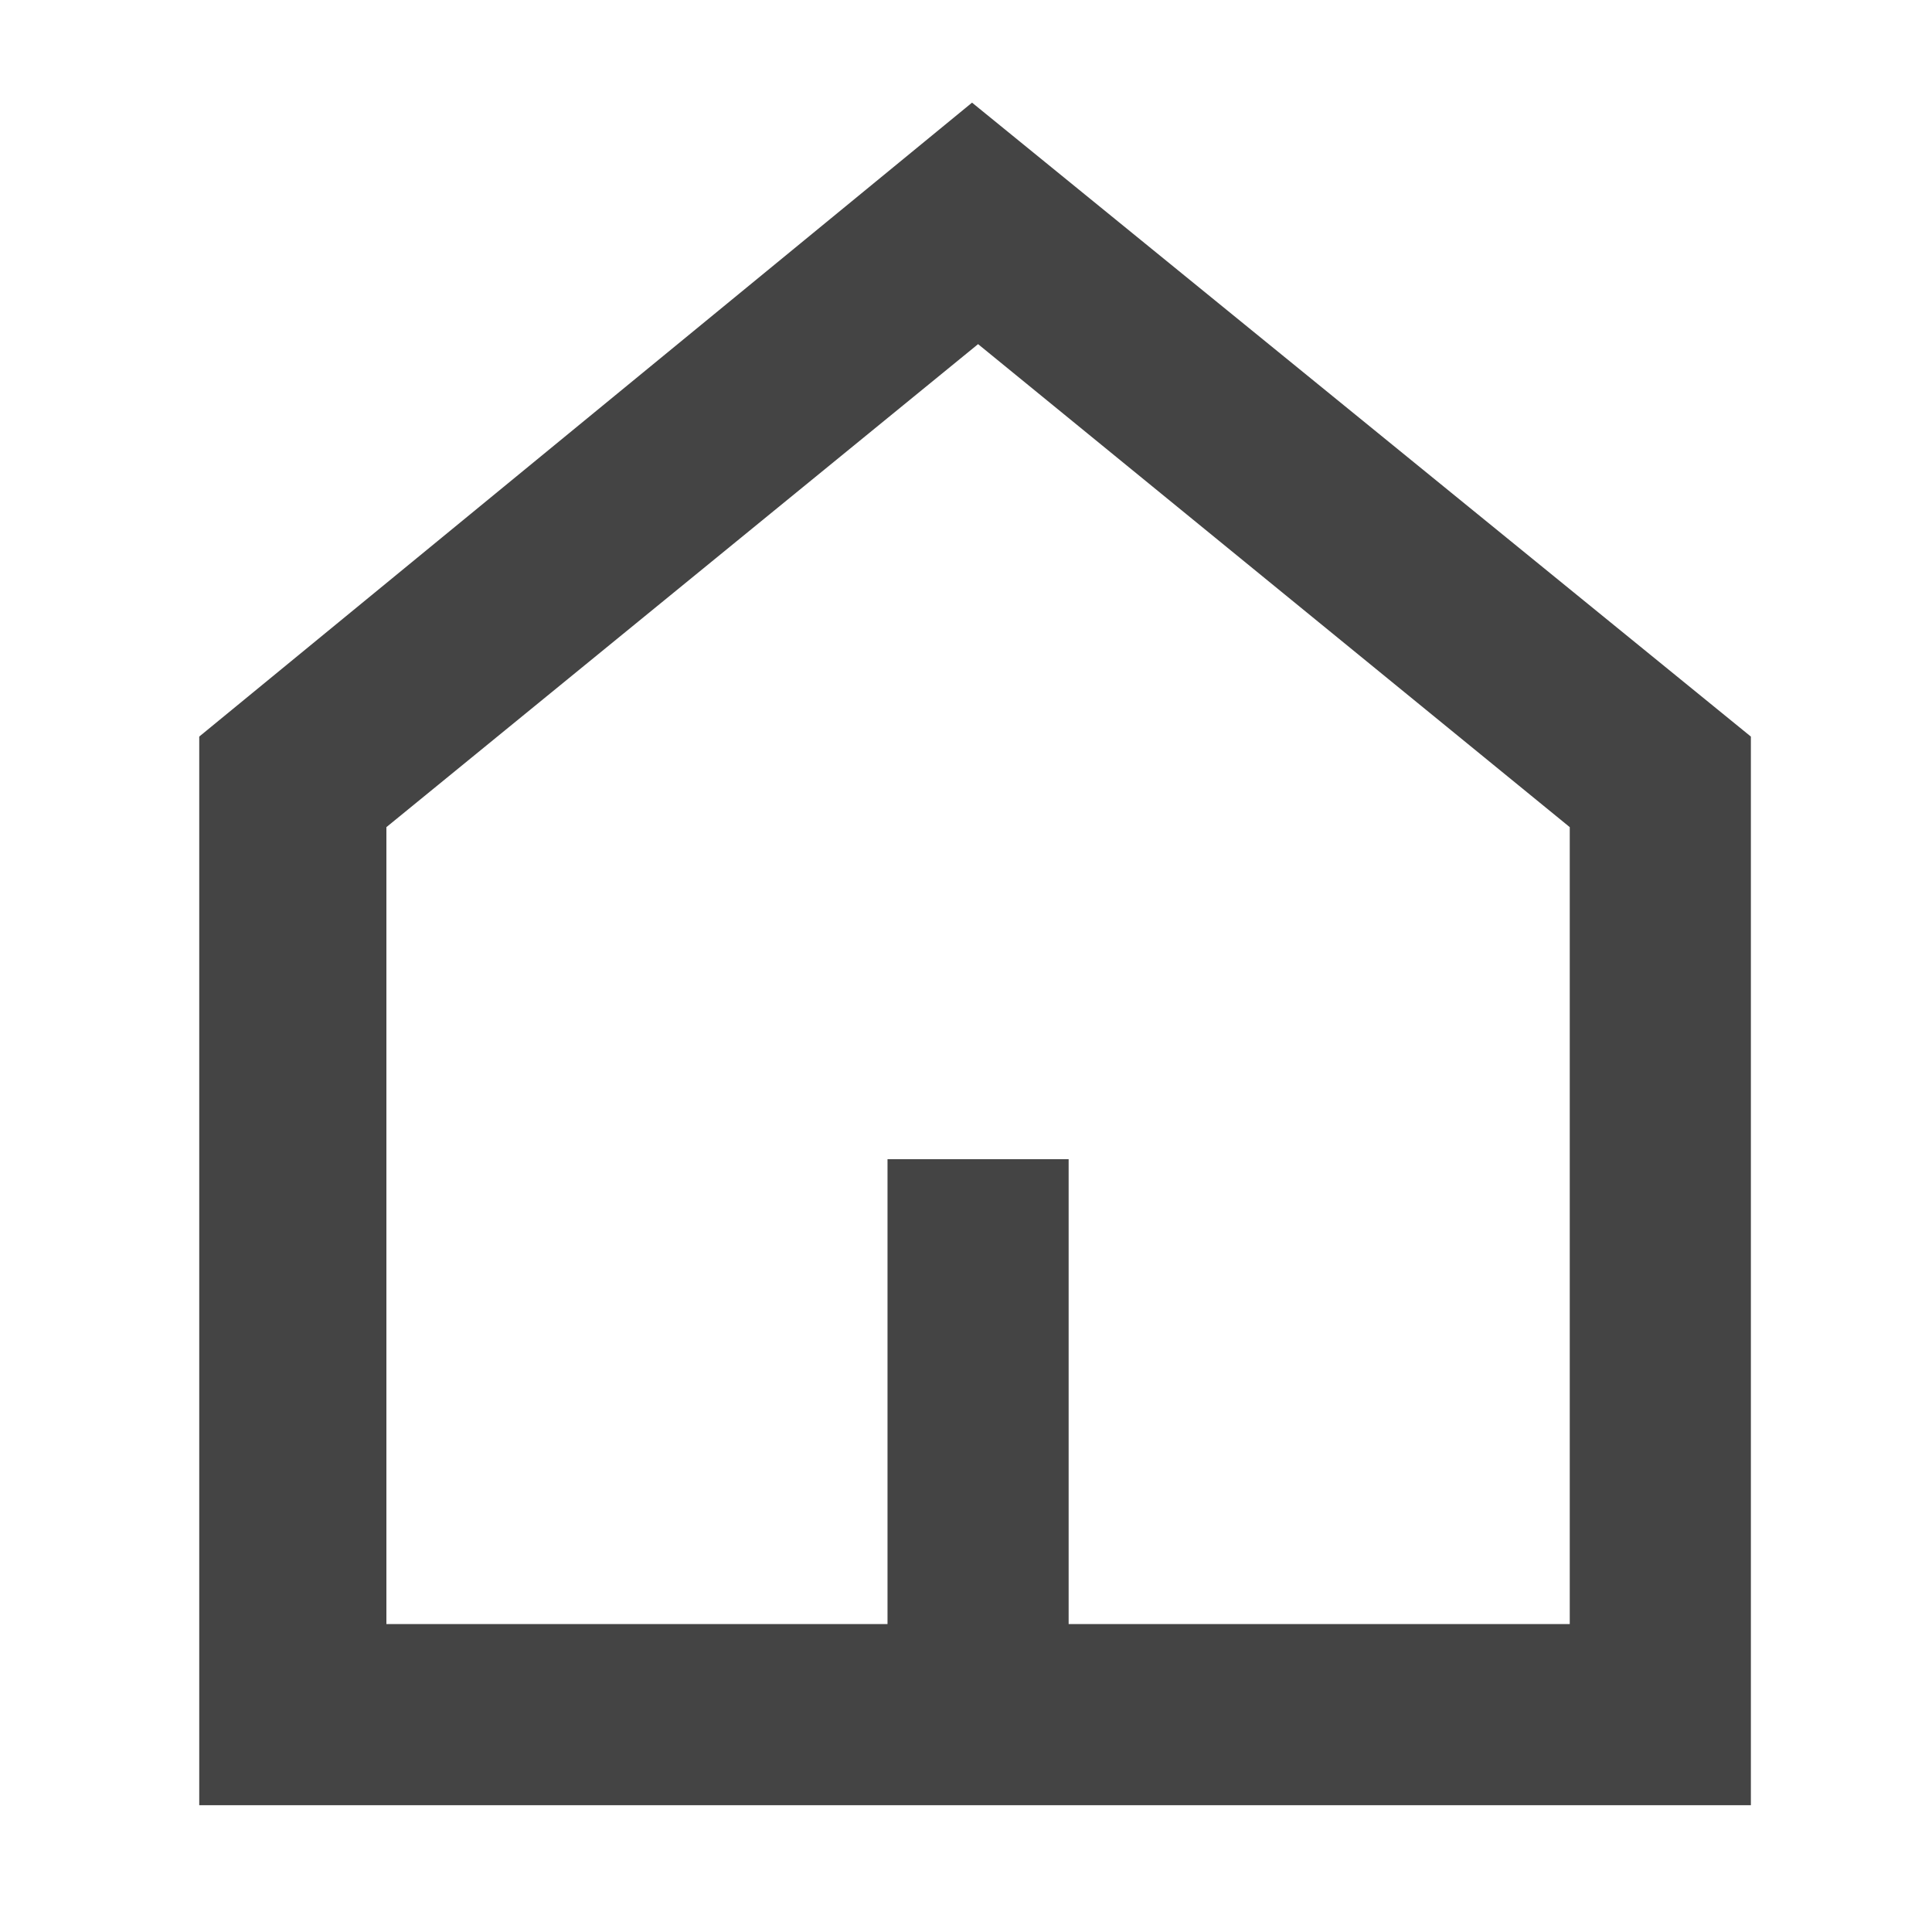 <svg width="32" height="32" viewBox="0 0 32 32" fill="none" xmlns="http://www.w3.org/2000/svg">
<path d="M29 12.2L16.1 1.7L3.3 12.2V29.9H29V12.2ZM17.7 26.9V19.2H14.7V26.9H6.4V13.7L16.2 5.7L26 13.7V26.9H17.7Z" fill="#444444"/>
</svg>

